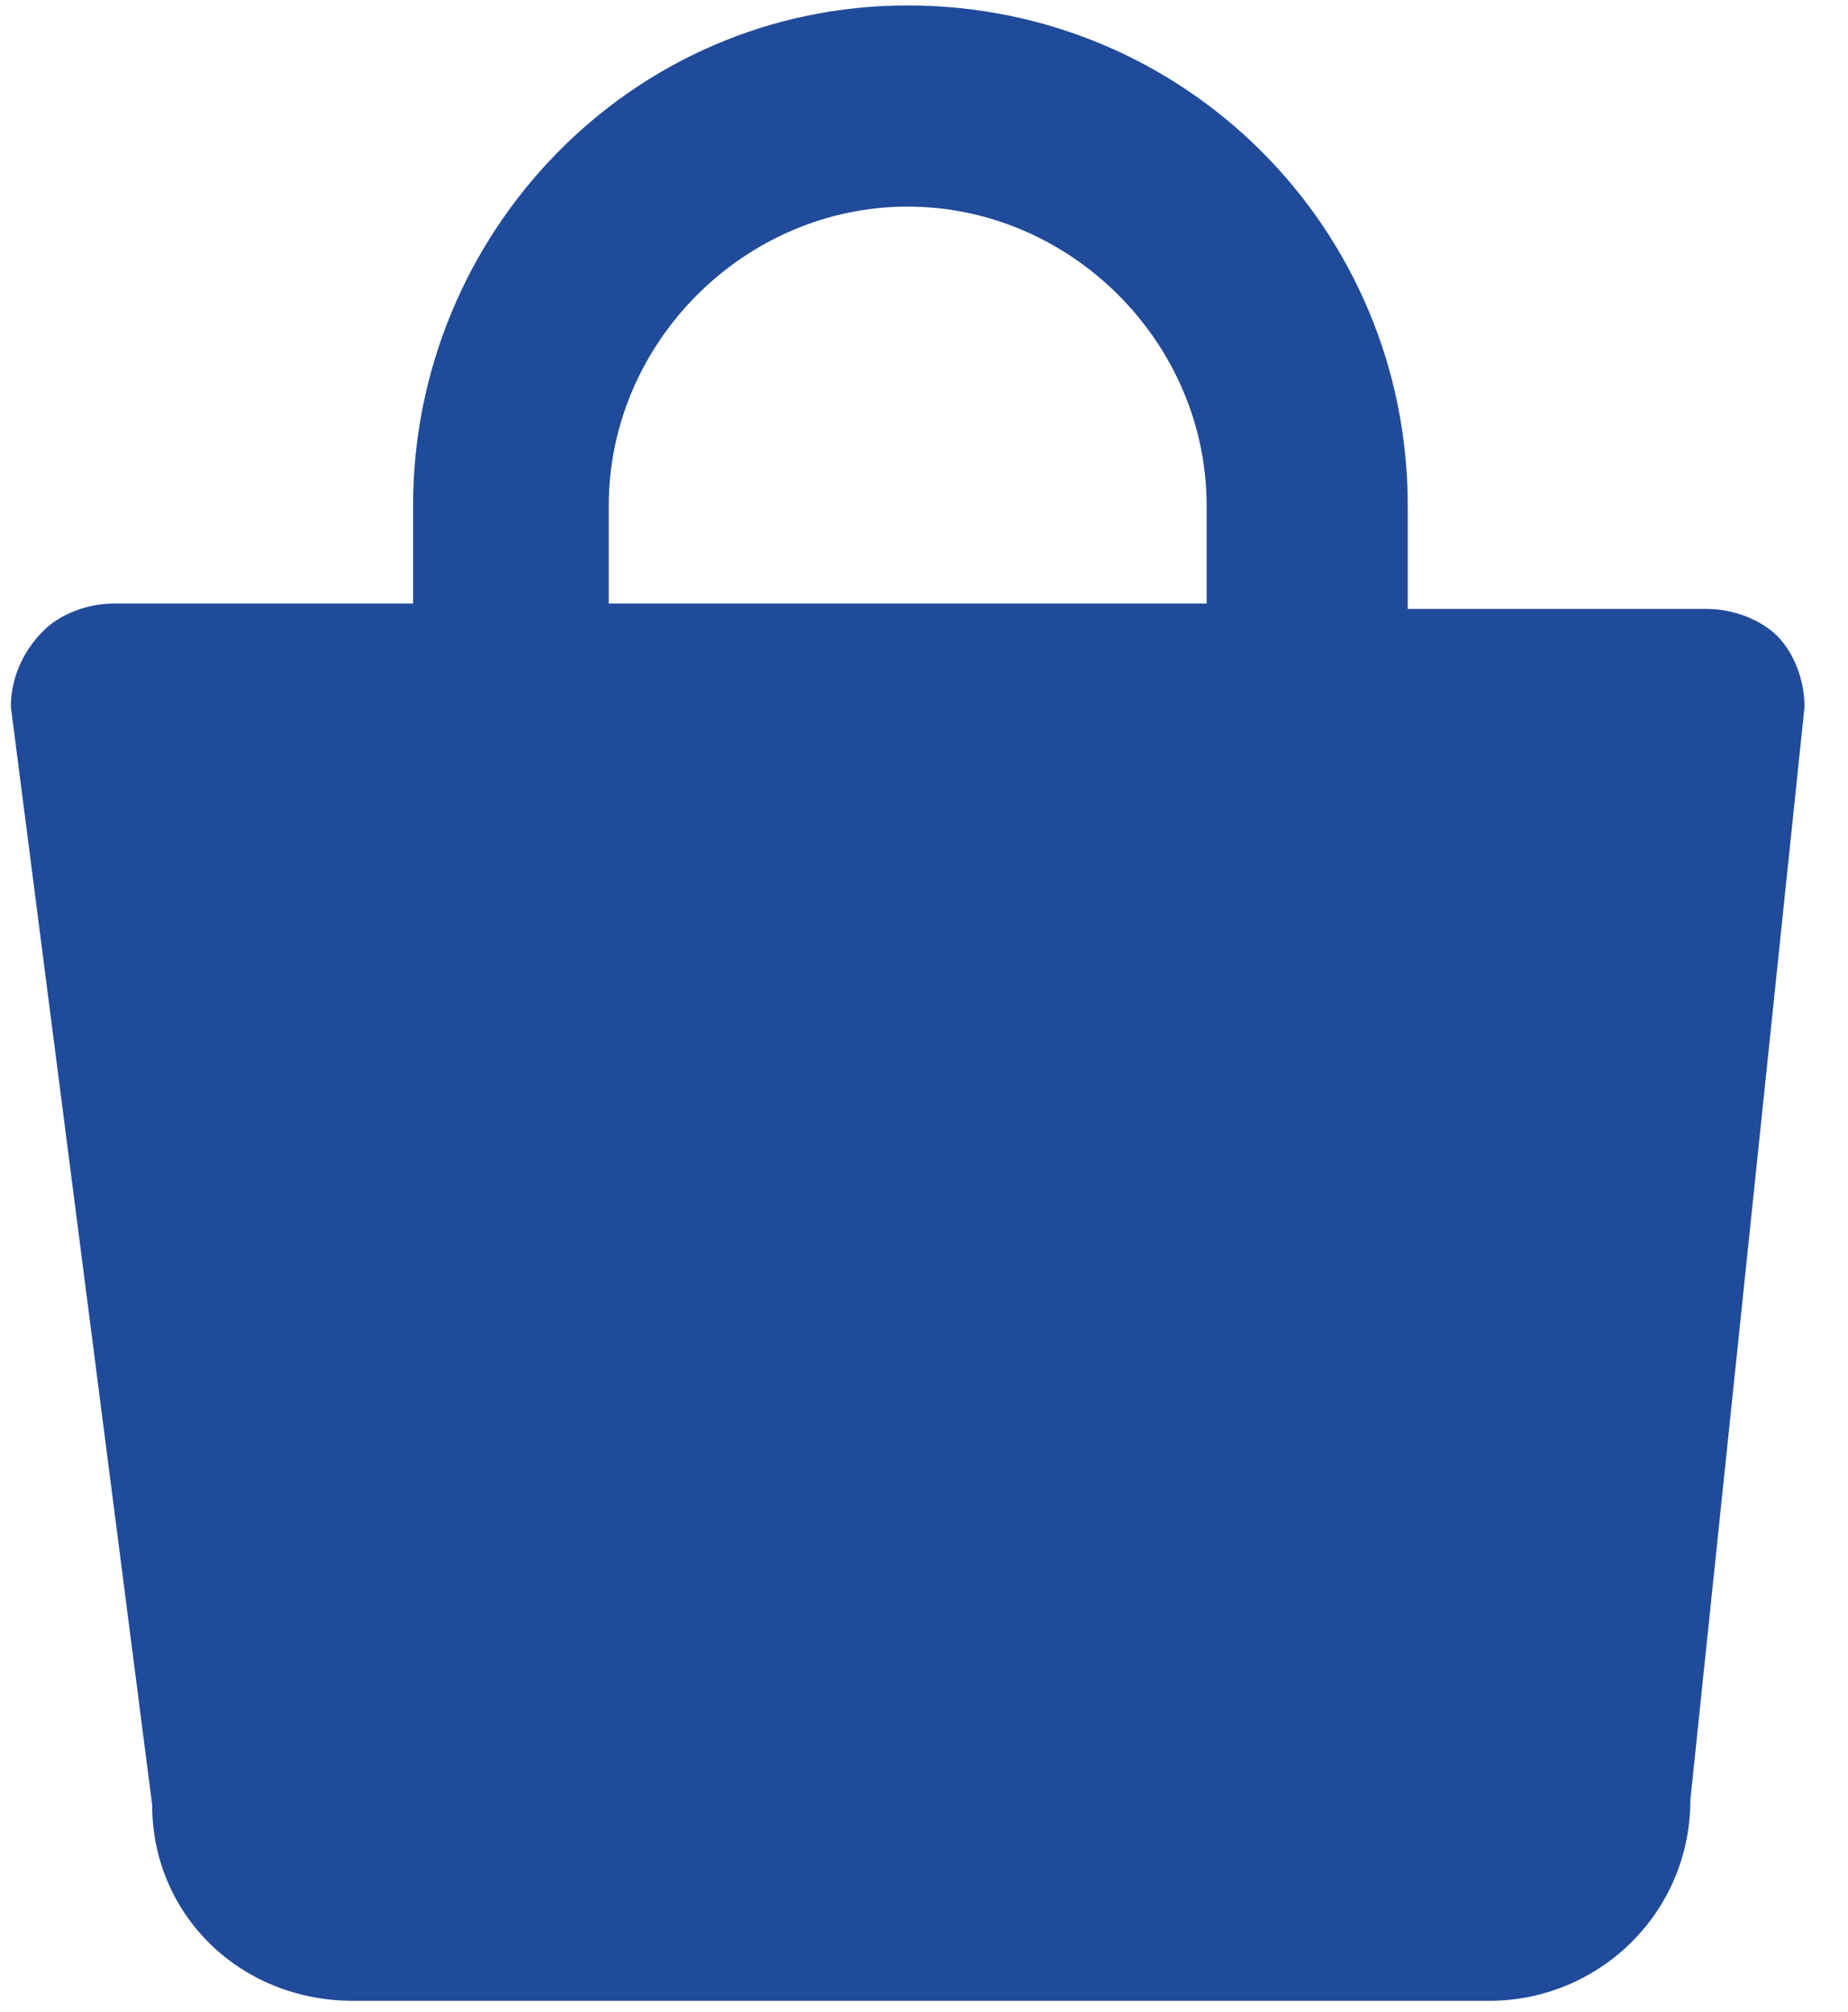 <?xml version="1.0" encoding="utf-8"?>
<!-- Generator: Adobe Illustrator 23.1.0, SVG Export Plug-In . SVG Version: 6.00 Build 0)  -->
<svg version="1.1" id="Camada_1" xmlns="http://www.w3.org/2000/svg" xmlns:xlink="http://www.w3.org/1999/xlink" x="0px" y="0px"
	 viewBox="0 0 34 37" style="enable-background:new 0 0 34 37;" xml:space="preserve">
<style type="text/css">
	.st0{fill:#204B9A;}
</style>
<path class="st0" d="M6.5,36.8h20.9c2,0,3.7-1.6,3.7-3.7L33.2,13c0-0.5-0.2-1-0.5-1.3s-0.8-0.5-1.3-0.5h-5.5V9.3
	c0-5.1-4.1-9.2-9.2-9.2S7.6,4.3,7.6,9.3v1.8H2.1c-0.5,0-1,0.2-1.3,0.5C0.4,12,0.2,12.5,0.2,13l2.6,20.2C2.8,35.2,4.4,36.8,6.5,36.8z
	 M11.2,9.3c0-3,2.5-5.5,5.5-5.5s5.5,2.5,5.5,5.5v1.8h-11C11.2,11.1,11.2,9.3,11.2,9.3z"/>
</svg>
